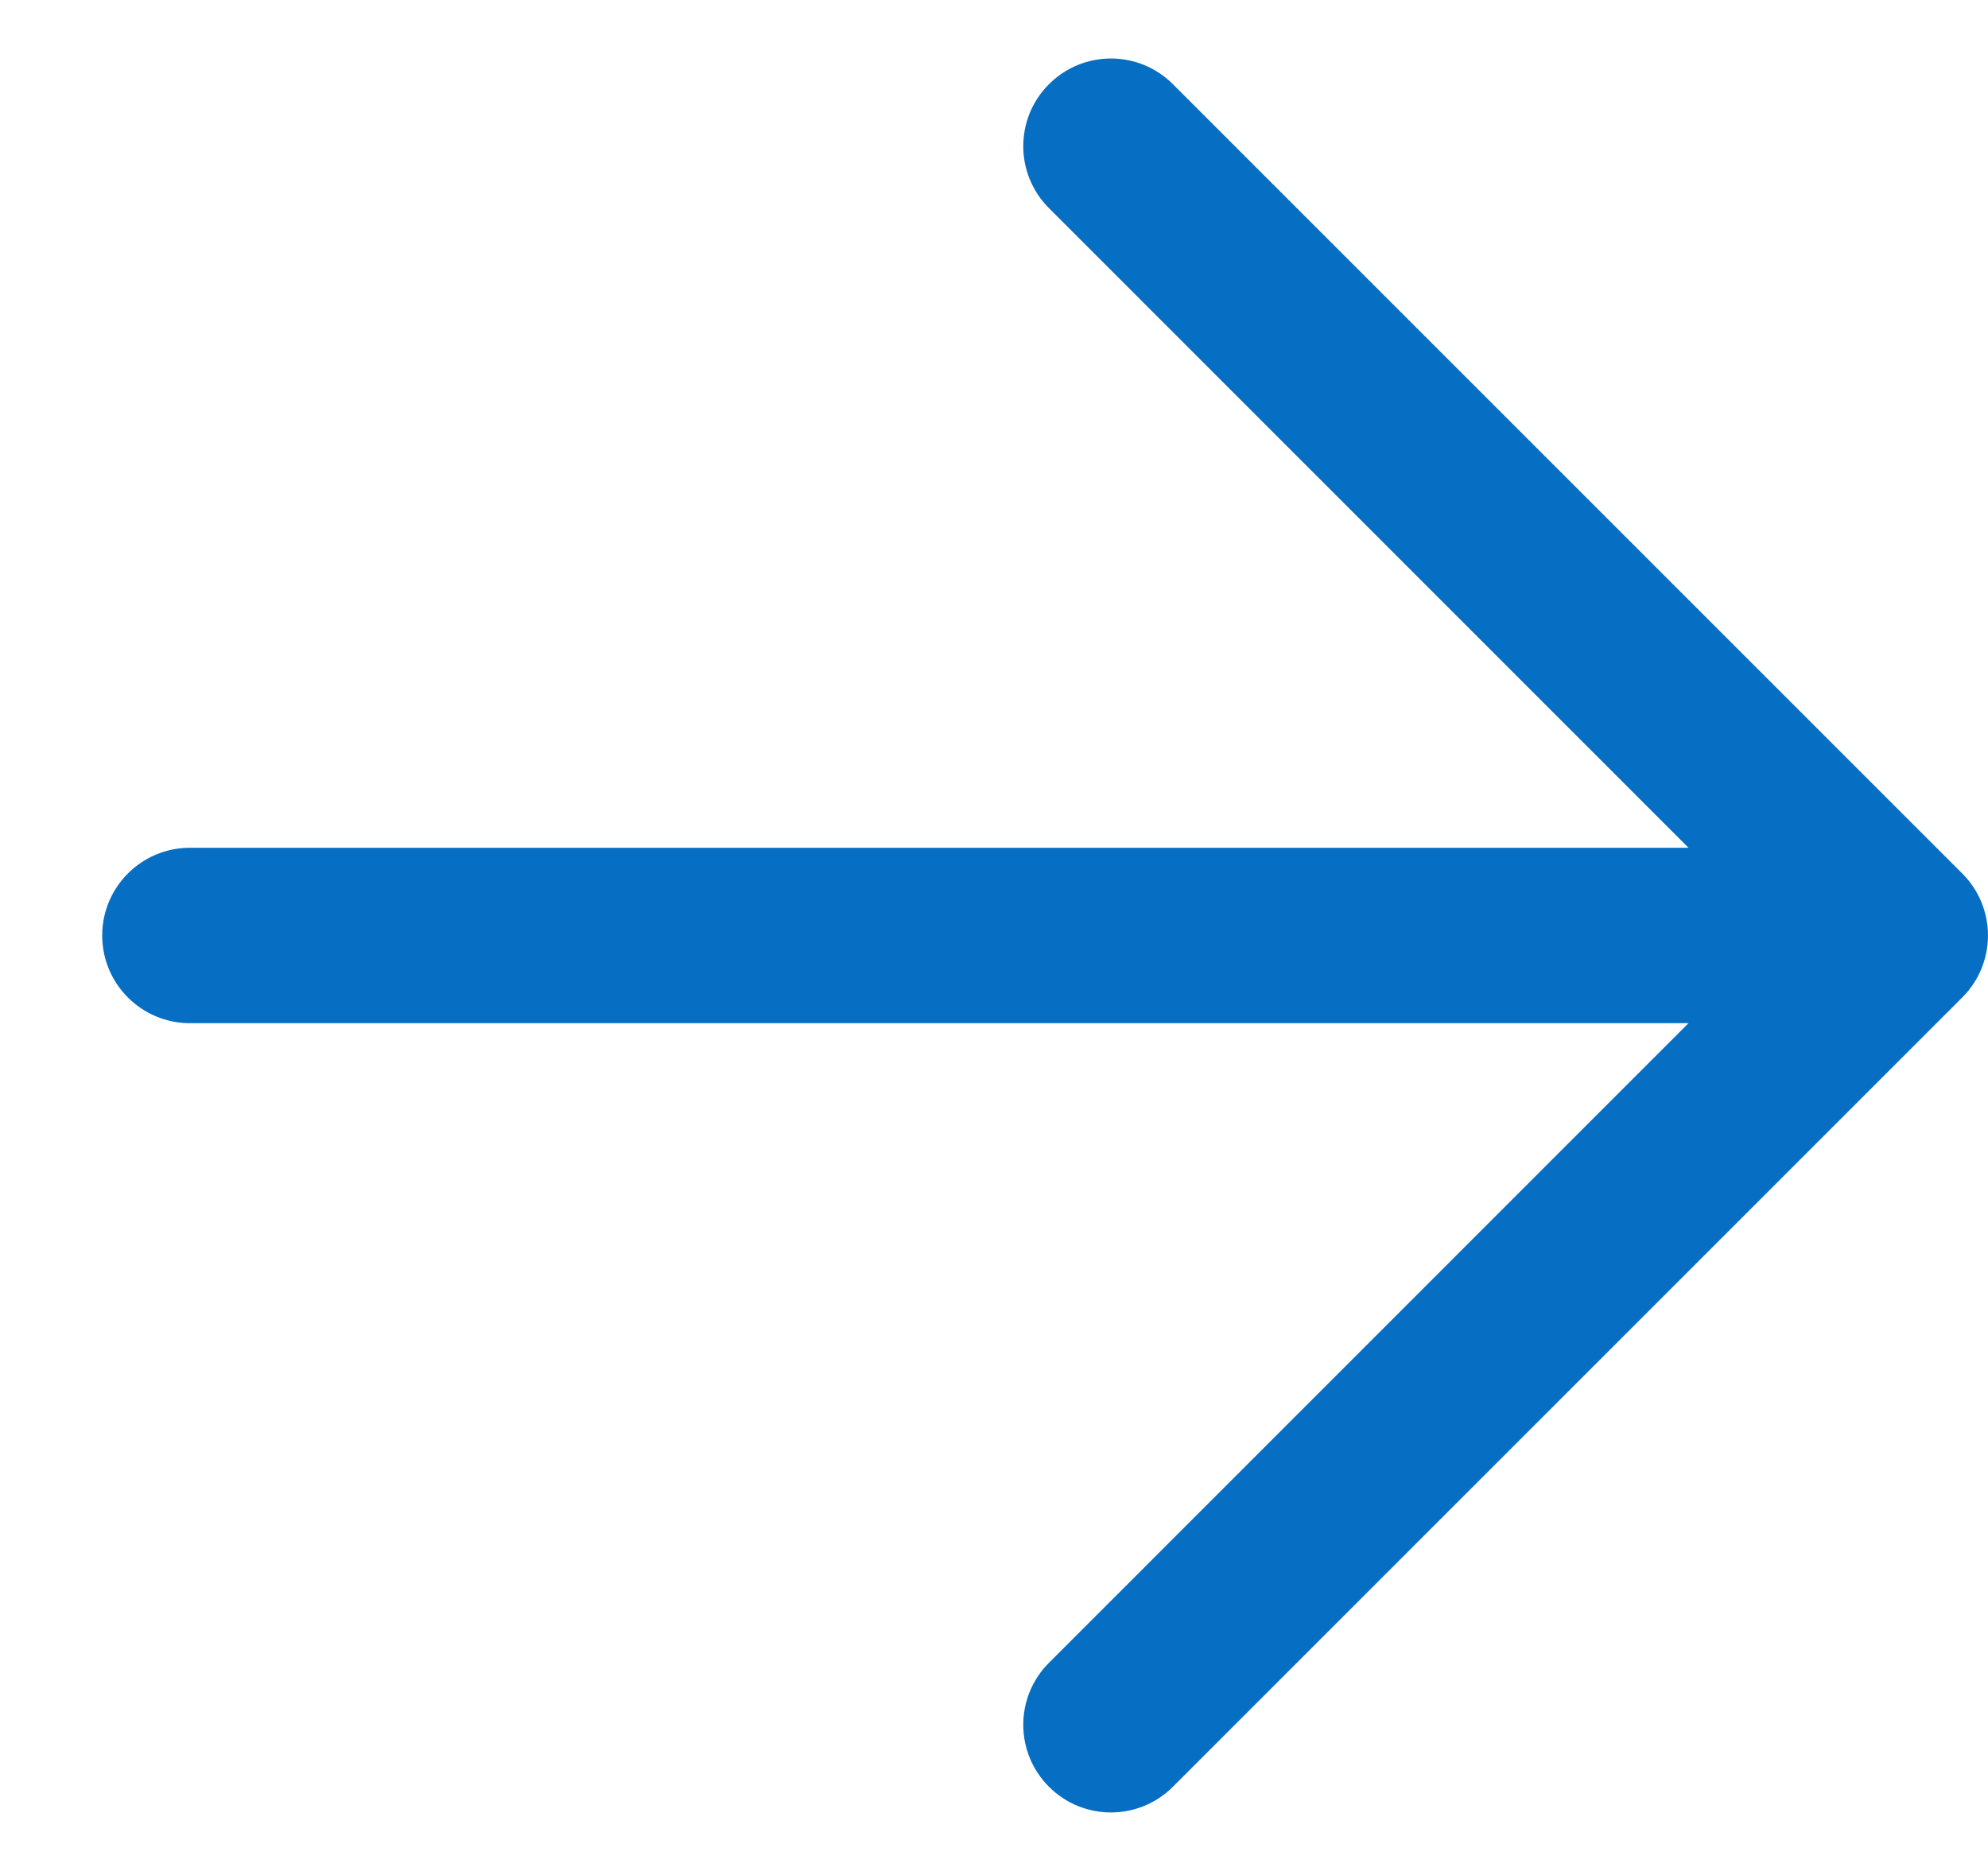 <svg width="17" height="16" viewBox="0 0 17 16" fill="none" xmlns="http://www.w3.org/2000/svg">
<path d="M10.03 0.72C9.737 0.427 9.263 0.427 8.97 0.72C8.677 1.013 8.677 1.487 8.97 1.78L14.439 7.25H1.624C1.21 7.25 0.874 7.586 0.874 8C0.874 8.414 1.21 8.75 1.624 8.75H14.439L8.97 14.22C8.677 14.513 8.677 14.987 8.97 15.28C9.263 15.573 9.737 15.573 10.03 15.28L16.78 8.53C17.073 8.237 17.073 7.763 16.78 7.47L10.03 0.72Z" fill="#066EC3"/>
</svg>
